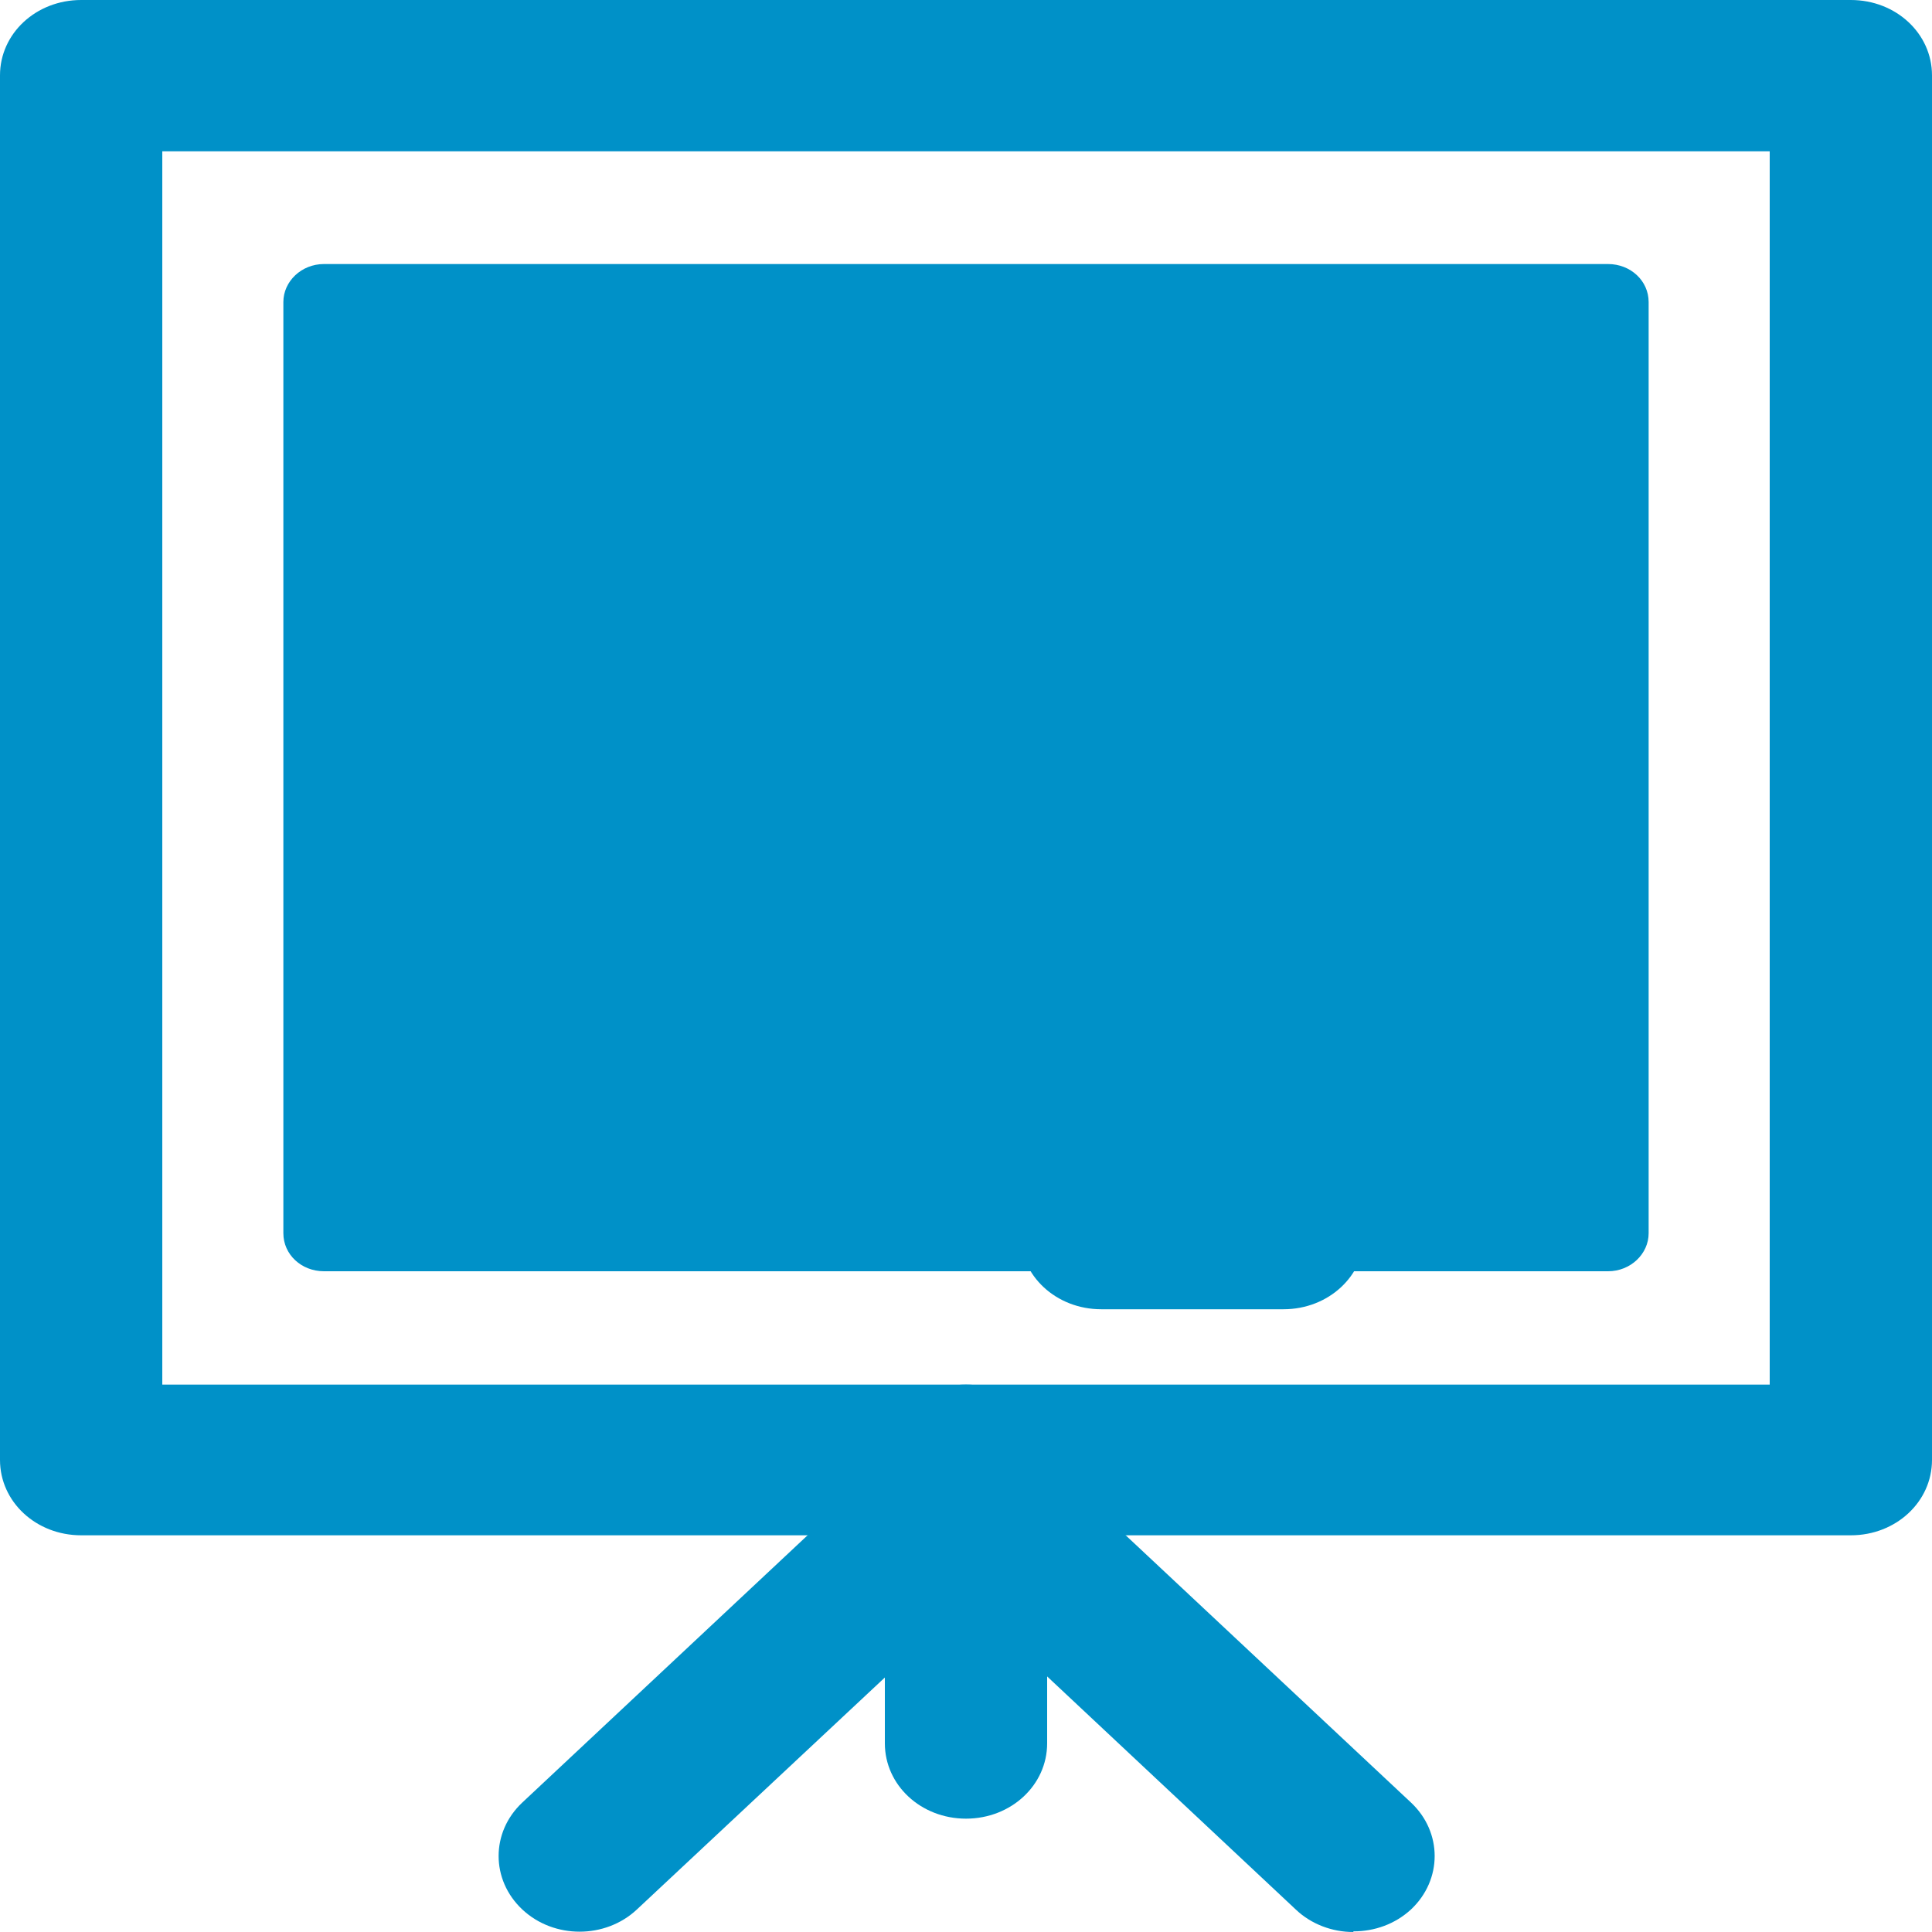 <?xml version="1.0" encoding="UTF-8"?><svg id="_イヤー_2" xmlns="http://www.w3.org/2000/svg" viewBox="0 0 30 30"><defs><style>.cls-1{fill:#0091c8;}</style></defs><g id="_イヤー_1-2"><g><g><path class="cls-1" d="M28.74,23.84H1.26c-.7,0-1.26-.52-1.26-1.17V1.17C0,.52,.56,0,1.26,0H28.74c.7,0,1.26,.52,1.26,1.17V22.67c0,.65-.56,1.17-1.26,1.17h0ZM2.52,21.5H27.48V2.35H2.52V21.5h0Z"/><path class="cls-1" d="M24.97,19.74H5.03c-.35,0-.63-.26-.63-.59V4.69c0-.32,.28-.59,.63-.59H24.97c.35,0,.63,.26,.63,.59v14.46c0,.32-.28,.59-.63,.59h0Z"/><path class="cls-1" d="M19.93,20.33h-2.83c-.7,0-1.26-.52-1.26-1.17s.56-1.17,1.26-1.17h2.83c.7,0,1.26,.52,1.26,1.17s-.56,1.17-1.26,1.17h0Z"/></g><path class="cls-1" d="M15,28.24c-.7,0-1.26-.52-1.26-1.17v-4.4c0-.65,.56-1.17,1.26-1.17s1.26,.52,1.26,1.17v4.4c0,.65-.56,1.17-1.26,1.17h0Z"/><path class="cls-1" d="M21.01,30c-.32,0-.65-.12-.89-.35l-5.11-4.79-5.12,4.79c-.49,.46-1.29,.46-1.78,0-.49-.46-.49-1.2,0-1.66l6.01-5.63c.47-.44,1.31-.44,1.78,0l6.01,5.63c.49,.46,.49,1.2,0,1.66-.25,.23-.57,.34-.89,.34h0Z"/></g></g></svg>
